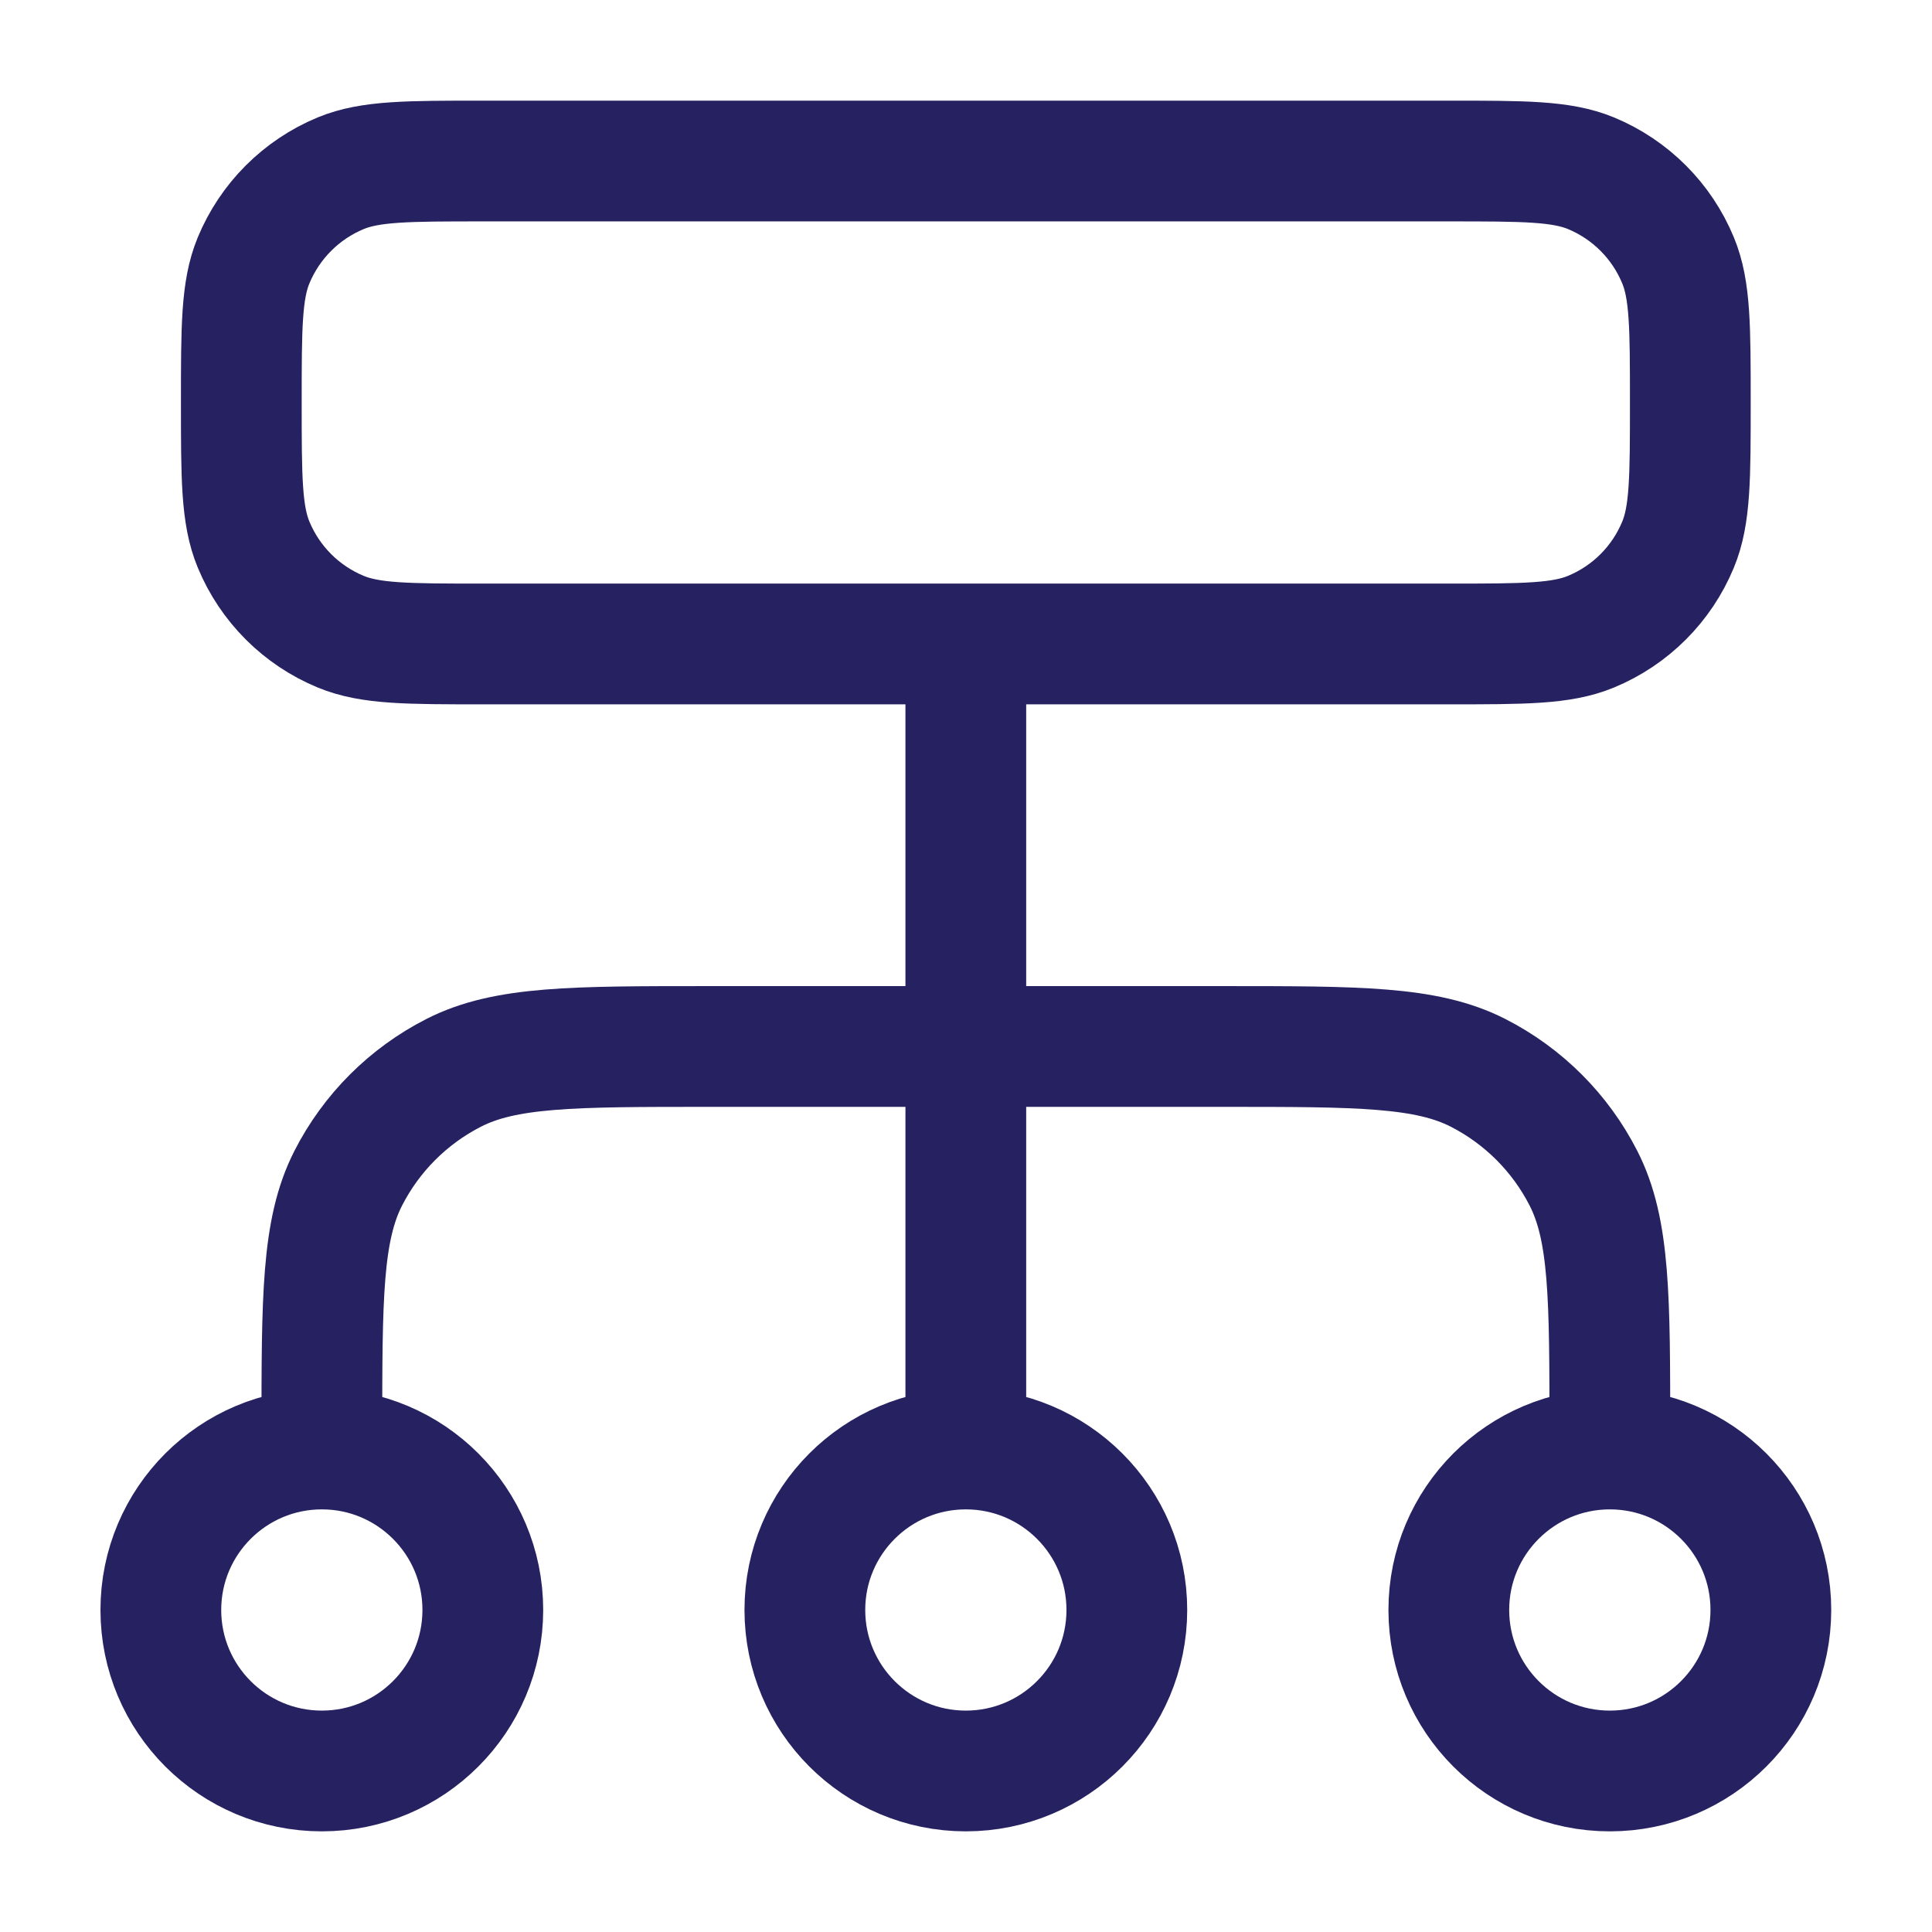 <svg xmlns="http://www.w3.org/2000/svg" width="32" height="32" viewBox="0 0 32 32" fill="none"><path d="M5.331 24V23.733C5.331 21.493 5.331 20.373 5.767 19.517C6.15 18.765 6.762 18.153 7.515 17.769C8.37 17.333 9.491 17.333 11.731 17.333H20.264C22.504 17.333 23.624 17.333 24.48 17.769C25.233 18.153 25.845 18.765 26.228 19.517C26.664 20.373 26.664 21.493 26.664 23.733V24M5.331 24C3.858 24 2.664 25.194 2.664 26.666C2.664 28.139 3.858 29.333 5.331 29.333C6.803 29.333 7.997 28.139 7.997 26.666C7.997 25.194 6.803 24 5.331 24ZM26.664 24C25.191 24 23.997 25.194 23.997 26.666C23.997 28.139 25.191 29.333 26.664 29.333C28.137 29.333 29.331 28.139 29.331 26.666C29.331 25.194 28.137 24 26.664 24ZM15.997 24C14.525 24 13.331 25.194 13.331 26.666C13.331 28.139 14.525 29.333 15.997 29.333C17.47 29.333 18.664 28.139 18.664 26.666C18.664 25.194 17.47 24 15.997 24ZM15.997 24V10.666M7.997 10.666H23.997C25.24 10.666 25.861 10.666 26.351 10.463C27.005 10.193 27.524 9.674 27.794 9.02C27.997 8.53 27.997 7.909 27.997 6.667C27.997 5.424 27.997 4.803 27.794 4.313C27.524 3.659 27.005 3.14 26.351 2.869C25.861 2.667 25.24 2.667 23.997 2.667H7.997C6.755 2.667 6.134 2.667 5.644 2.869C4.99 3.14 4.471 3.659 4.2 4.313C3.997 4.803 3.997 5.424 3.997 6.667C3.997 7.909 3.997 8.53 4.2 9.02C4.471 9.674 4.99 10.193 5.644 10.463C6.134 10.666 6.755 10.666 7.997 10.666Z" stroke="#262161" stroke-width="2" stroke-linecap="round" stroke-linejoin="round"></path></svg>